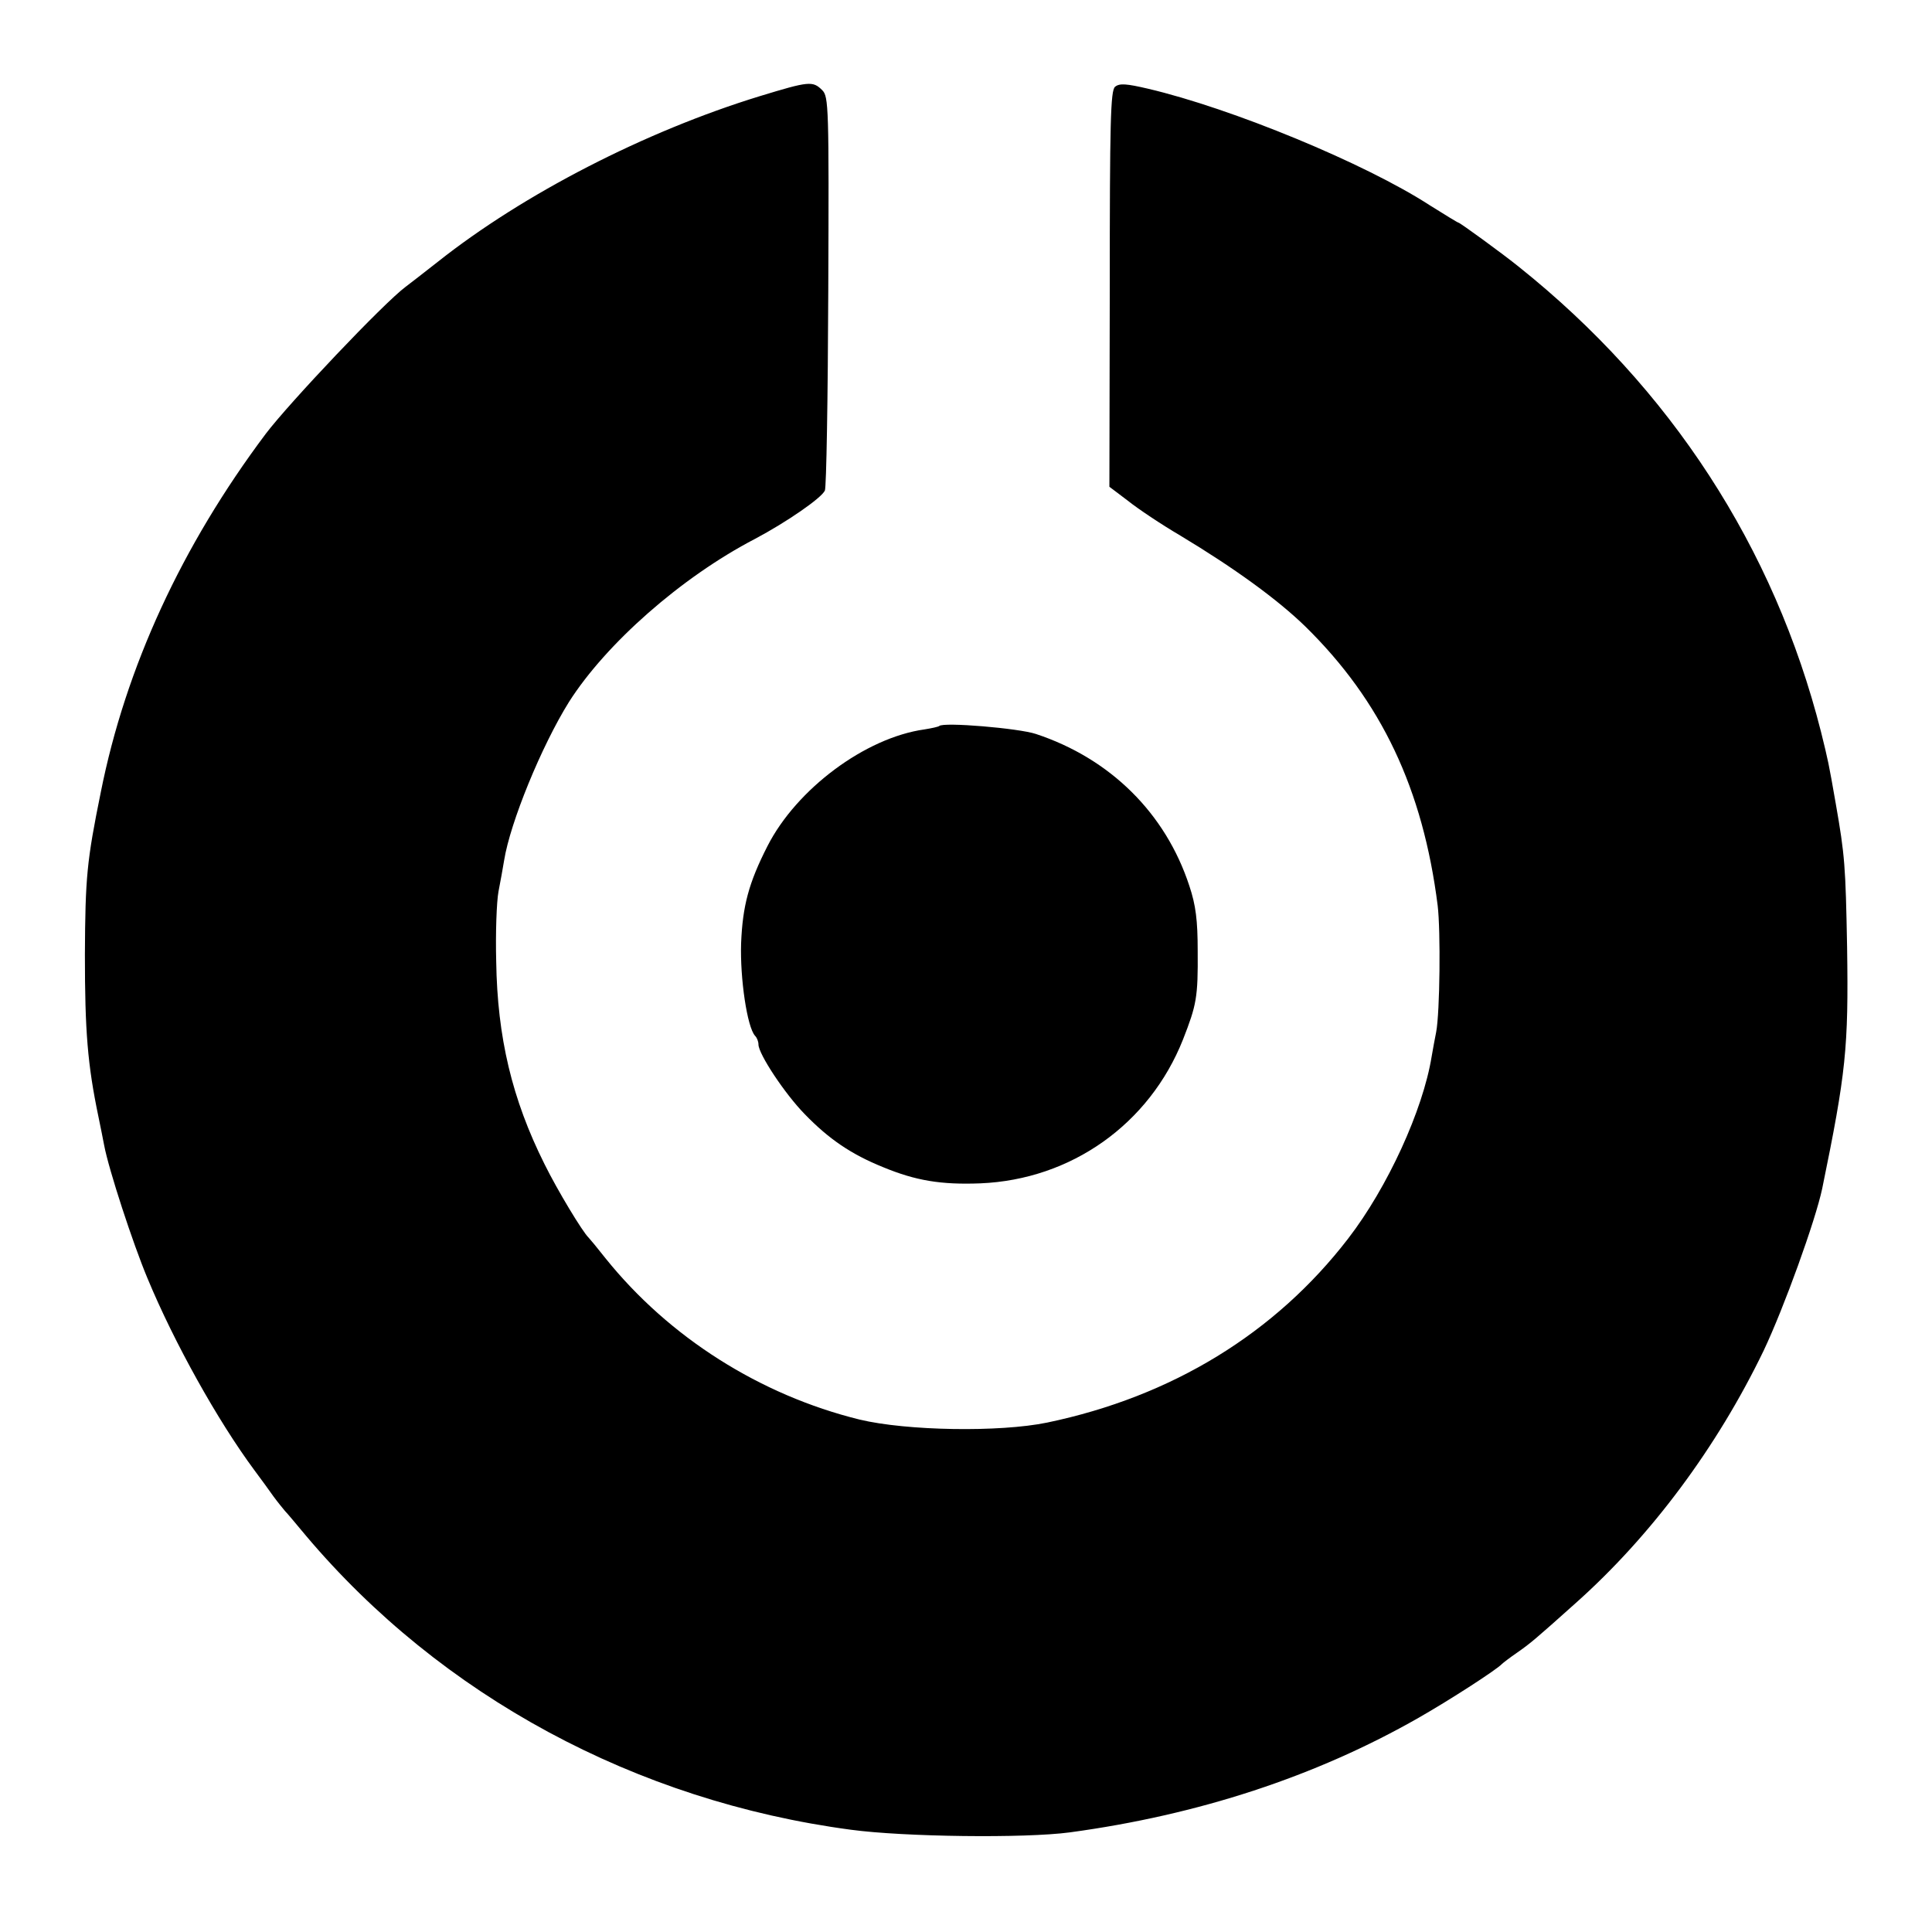 <?xml version="1.0" standalone="no"?>
<!DOCTYPE svg PUBLIC "-//W3C//DTD SVG 20010904//EN"
 "http://www.w3.org/TR/2001/REC-SVG-20010904/DTD/svg10.dtd">
<svg version="1.0" xmlns="http://www.w3.org/2000/svg"
 width="512pt" height="512pt" viewBox="0 0 512 512"
 preserveAspectRatio="xMidYMid meet">
<g transform="translate(0,512) scale(0.1,-0.1)"
fill="#000000" stroke="none">
<path d="M2013 4865 c-303 -93 -626 -259 -853 -439 -36 -28 -74 -58 -85 -66
-58 -43 -309 -308 -371 -390 -222 -296 -371 -618 -437 -950 -37 -182 -41 -225
-42 -430 0 -203 7 -291 36 -430 5 -25 12 -58 15 -75 12 -64 76 -260 115 -353
71 -171 186 -377 283 -508 17 -23 40 -54 51 -70 11 -15 25 -32 30 -38 6 -6 31
-36 56 -66 358 -424 873 -703 1444 -779 141 -19 460 -23 580 -7 340 46 652
148 925 304 84 48 206 127 220 142 3 3 21 17 40 30 36 25 50 37 155 131 200
178 375 413 499 670 54 114 137 344 155 429 63 307 70 372 66 640 -4 215 -6
243 -30 380 -19 109 -20 113 -39 190 -124 489 -399 912 -801 1233 -42 34 -156
117 -160 117 -2 0 -36 21 -76 46 -171 111 -525 257 -747 309 -56 13 -75 15
-87 5 -12 -10 -14 -93 -14 -536 l-1 -524 49 -37 c26 -21 89 -63 140 -93 143
-86 257 -169 330 -240 202 -198 312 -431 351 -740 8 -67 6 -282 -4 -335 -3
-16 -9 -46 -12 -65 -23 -142 -117 -347 -221 -482 -193 -251 -467 -419 -798
-488 -126 -26 -372 -22 -497 8 -264 65 -505 218 -673 427 -22 28 -42 52 -45
55 -16 15 -83 126 -117 195 -86 172 -125 336 -128 537 -2 75 1 158 6 185 5 26
12 64 15 83 16 100 99 303 172 420 98 154 297 330 493 432 83 44 176 108 185
128 4 8 8 246 9 529 2 489 1 515 -16 532 -25 25 -35 24 -166 -16z"/>
<path d="M2489 3196 c-2 -2 -20 -6 -39 -9 -157 -22 -339 -158 -416 -309 -50
-98 -66 -159 -70 -258 -3 -93 16 -222 37 -245 5 -5 9 -15 9 -23 0 -25 70 -131
123 -185 64 -66 123 -106 207 -140 87 -36 154 -47 258 -43 241 10 448 157 537
381 36 92 40 112 39 235 0 81 -5 121 -22 172 -63 193 -210 338 -407 403 -45
15 -245 32 -256 21z"/>
</g>
</svg>
